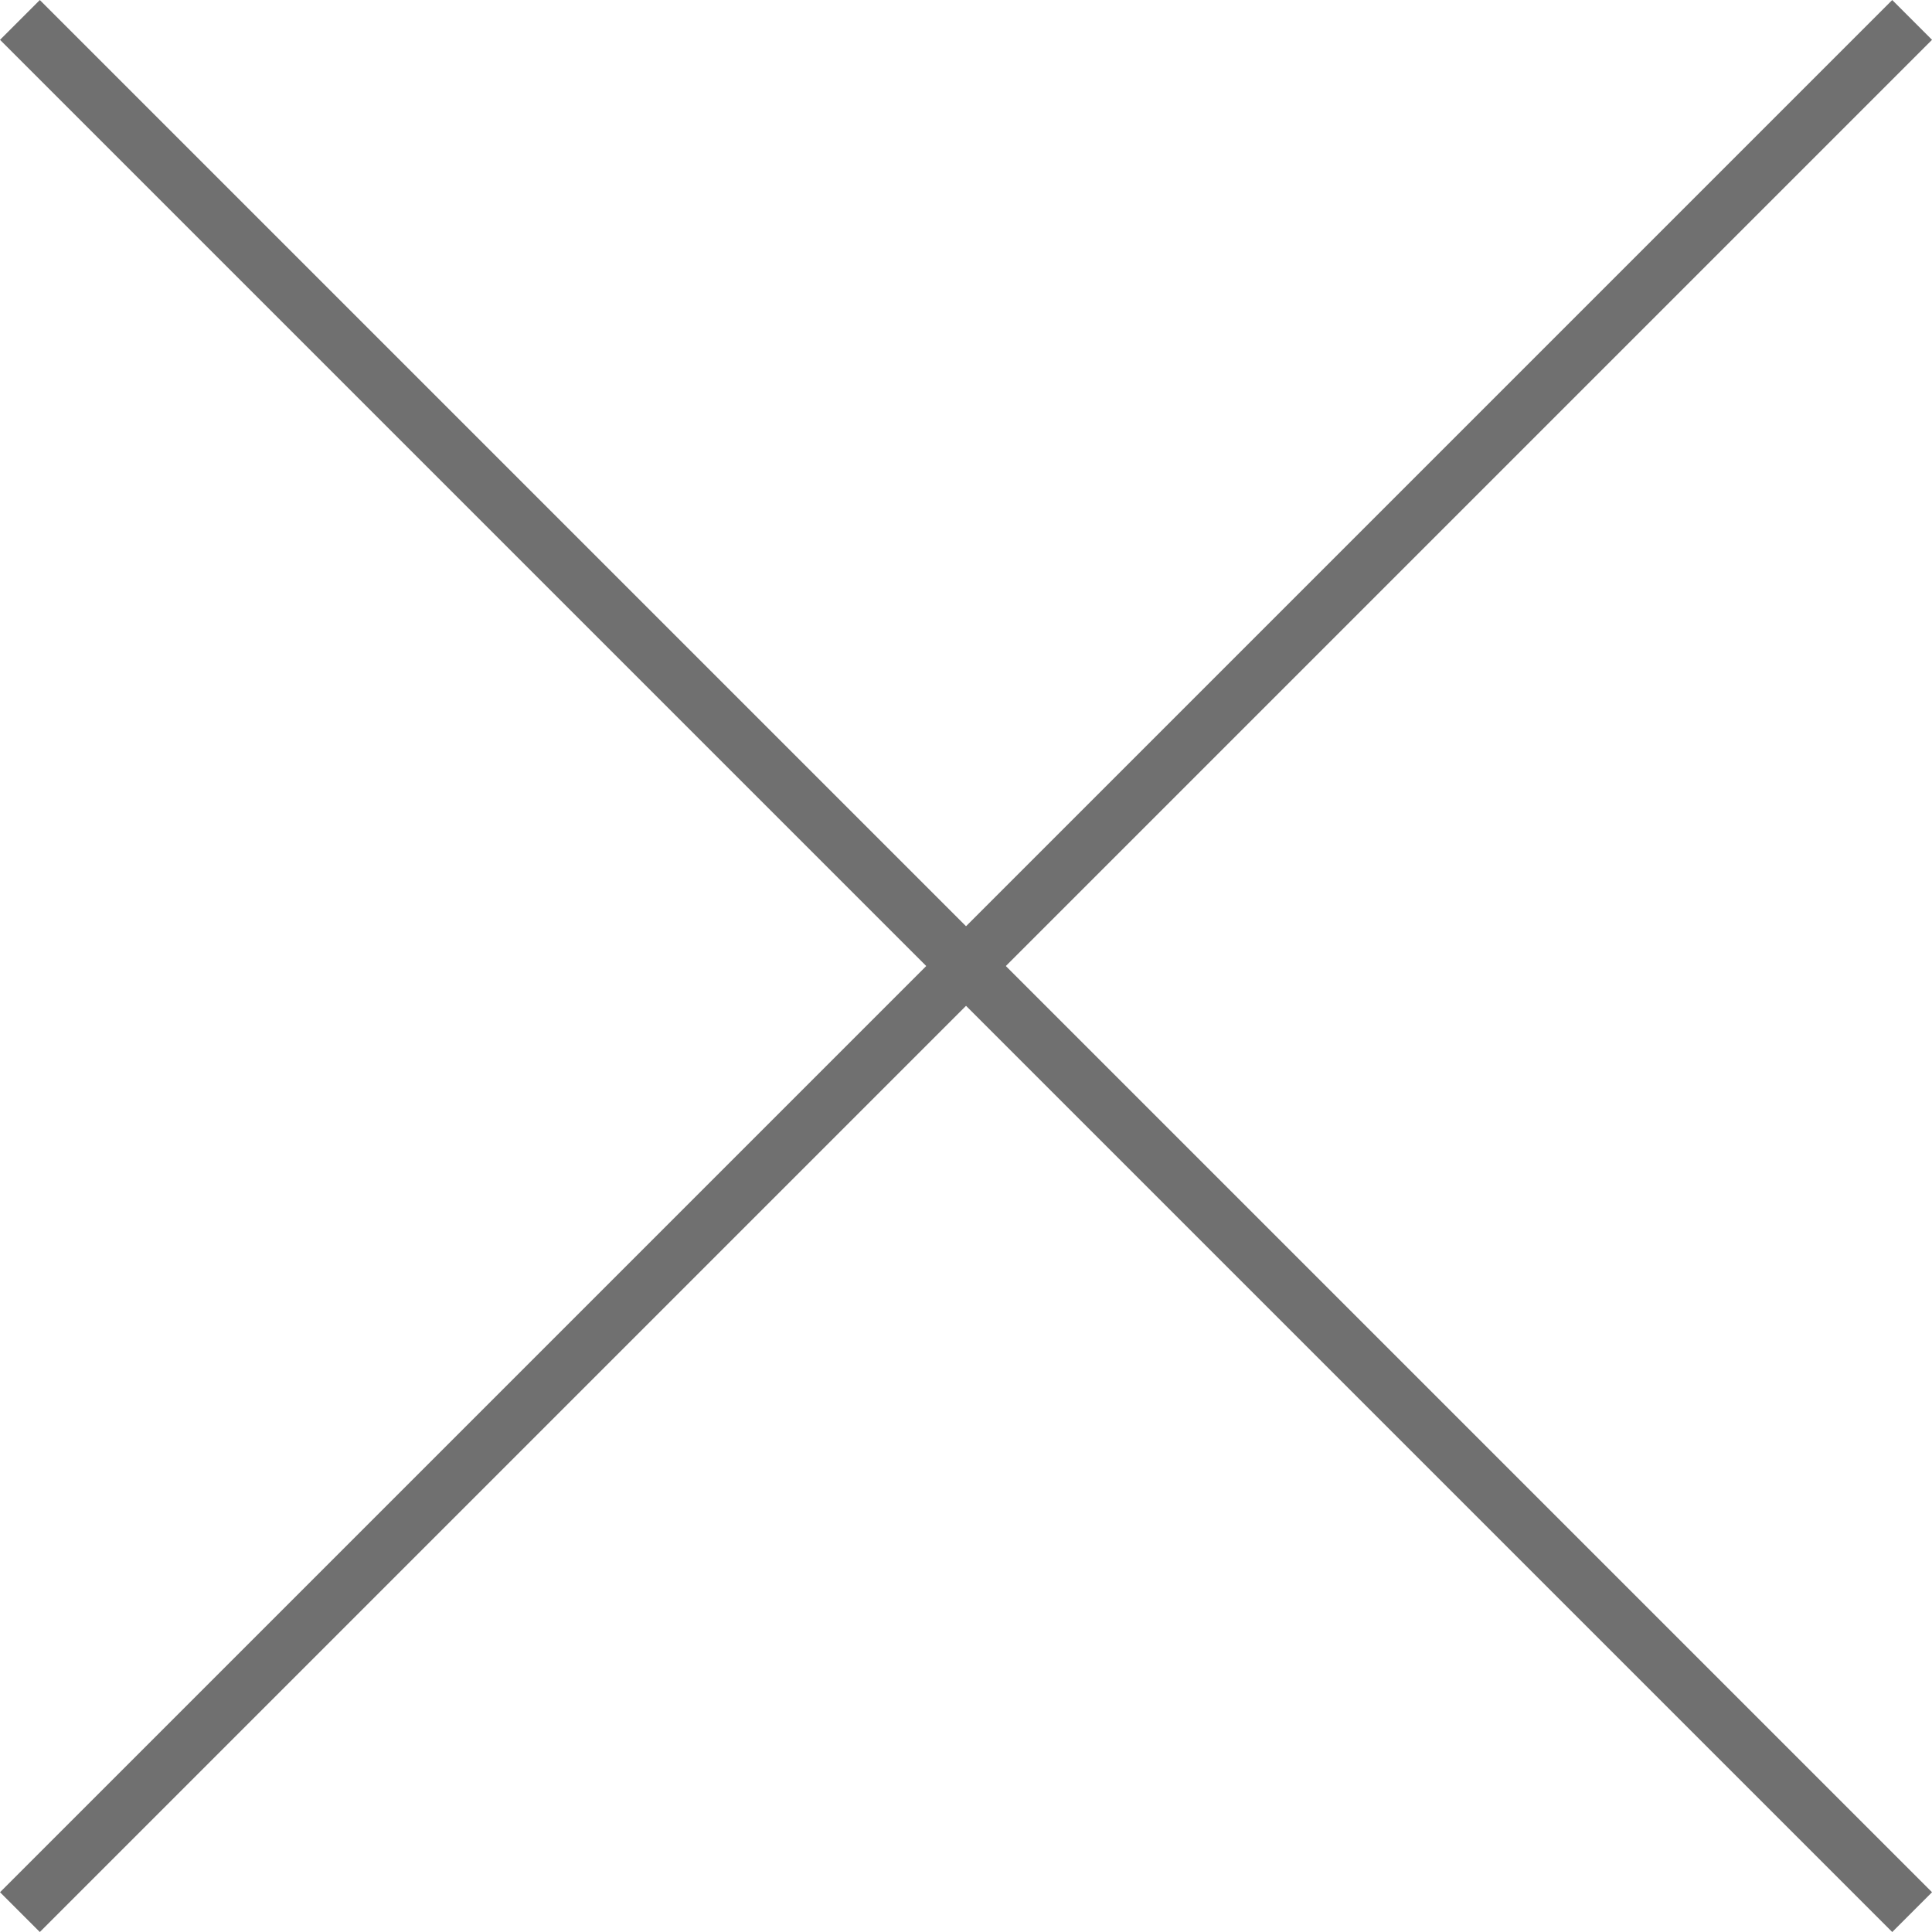 <svg xmlns="http://www.w3.org/2000/svg" width="34.334" height="34.334" viewBox="0 0 34.334 34.334">
  <g id="Group_243" data-name="Group 243" transform="translate(-999.146 -1010.146)">
    <line id="Line_7" data-name="Line 7" x1="33.627" y2="33.627" transform="translate(999.5 1010.5)" fill="none" stroke="#707070" stroke-width="1"/>
    <line id="Line_8" data-name="Line 8" x2="33.627" y2="33.627" transform="translate(999.5 1010.5)" fill="none" stroke="#707070" stroke-width="1"/>
  </g>
</svg>
